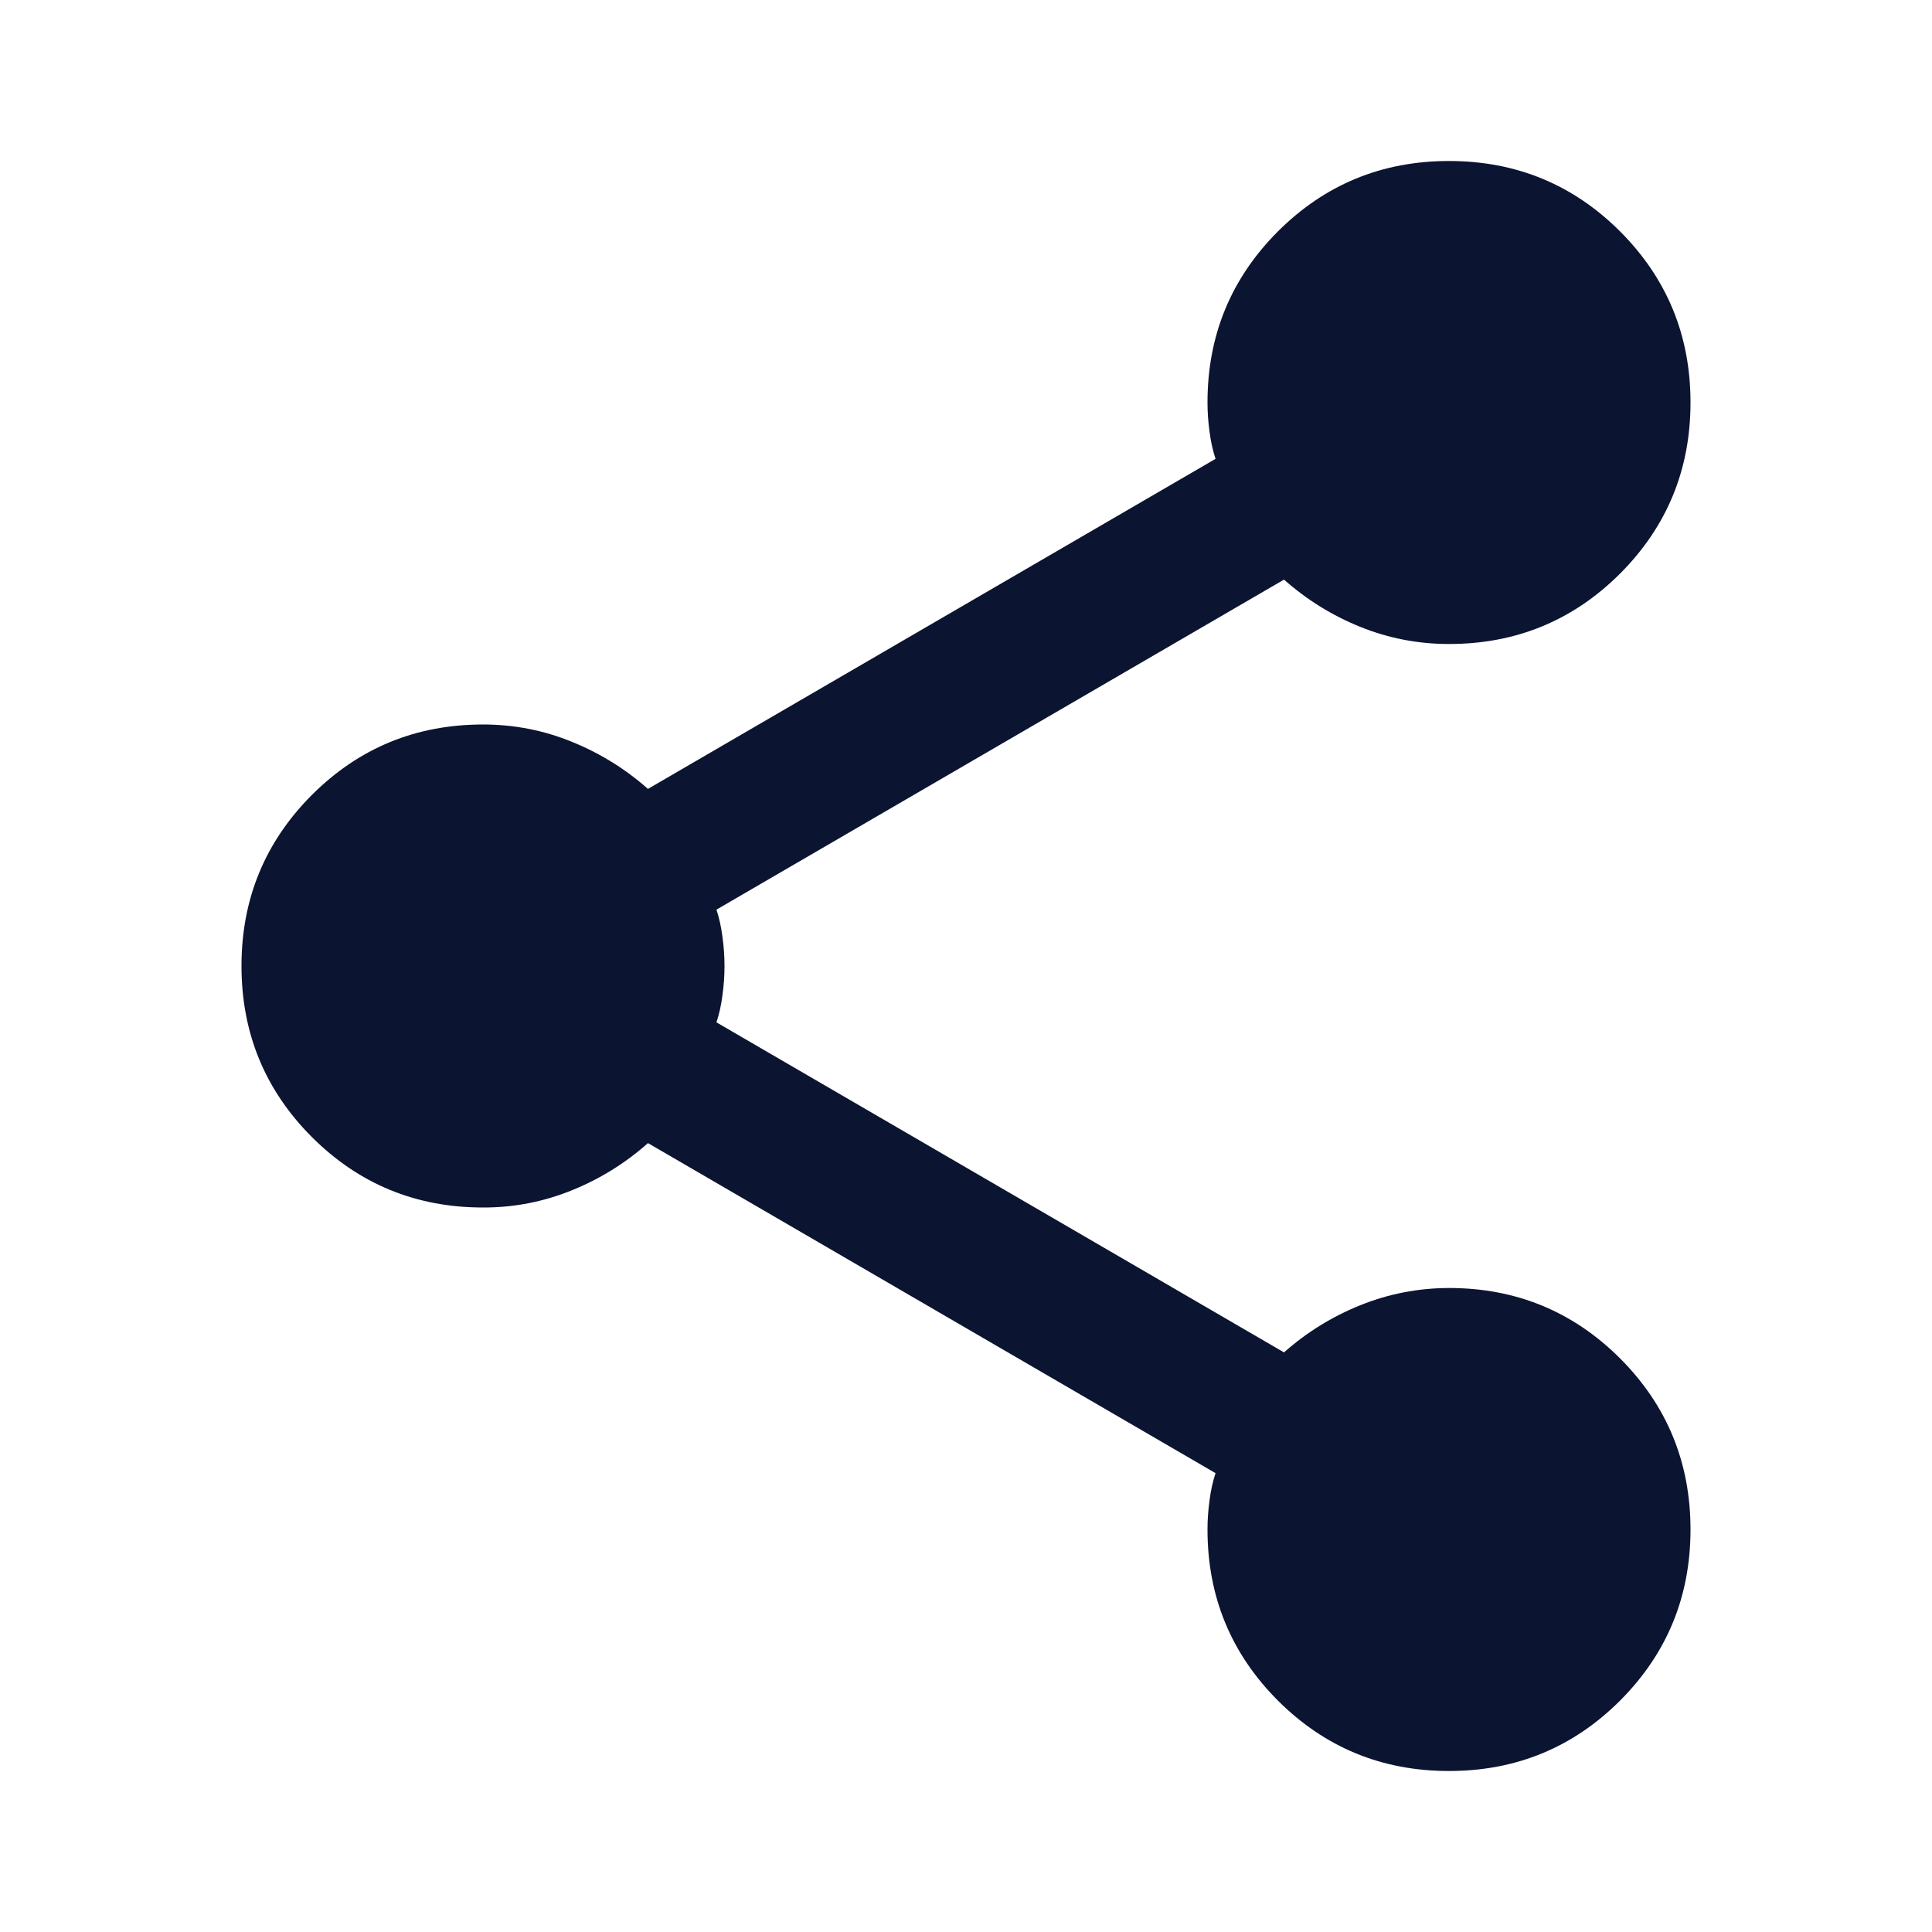 <svg width="18" height="18" viewBox="0 0 18 18" fill="none" xmlns="http://www.w3.org/2000/svg">
<path d="M13.5 16.5C12.875 16.5 12.344 16.281 11.906 15.844C11.469 15.406 11.25 14.875 11.25 14.25C11.25 14.162 11.256 14.072 11.269 13.978C11.281 13.884 11.3 13.8 11.325 13.725L6.037 10.65C5.825 10.838 5.588 10.985 5.325 11.091C5.062 11.197 4.787 11.251 4.5 11.25C3.875 11.25 3.344 11.031 2.906 10.594C2.469 10.156 2.25 9.625 2.25 9C2.25 8.375 2.469 7.844 2.906 7.406C3.344 6.969 3.875 6.75 4.5 6.75C4.787 6.75 5.062 6.803 5.325 6.91C5.588 7.016 5.825 7.163 6.037 7.35L11.325 4.275C11.3 4.2 11.281 4.116 11.269 4.022C11.256 3.929 11.25 3.838 11.25 3.75C11.25 3.125 11.469 2.594 11.906 2.156C12.344 1.719 12.875 1.5 13.5 1.5C14.125 1.5 14.656 1.719 15.094 2.156C15.531 2.594 15.75 3.125 15.75 3.75C15.75 4.375 15.531 4.906 15.094 5.344C14.656 5.781 14.125 6 13.5 6C13.213 6 12.938 5.947 12.675 5.841C12.412 5.735 12.175 5.588 11.963 5.4L6.675 8.475C6.7 8.55 6.719 8.634 6.731 8.729C6.744 8.822 6.75 8.913 6.75 9C6.75 9.088 6.744 9.178 6.731 9.272C6.719 9.366 6.7 9.45 6.675 9.525L11.963 12.6C12.175 12.412 12.412 12.266 12.675 12.16C12.938 12.054 13.213 12.001 13.5 12C14.125 12 14.656 12.219 15.094 12.656C15.531 13.094 15.75 13.625 15.75 14.25C15.75 14.875 15.531 15.406 15.094 15.844C14.656 16.281 14.125 16.5 13.5 16.5Z" fill="#0B1431"/>
</svg>
